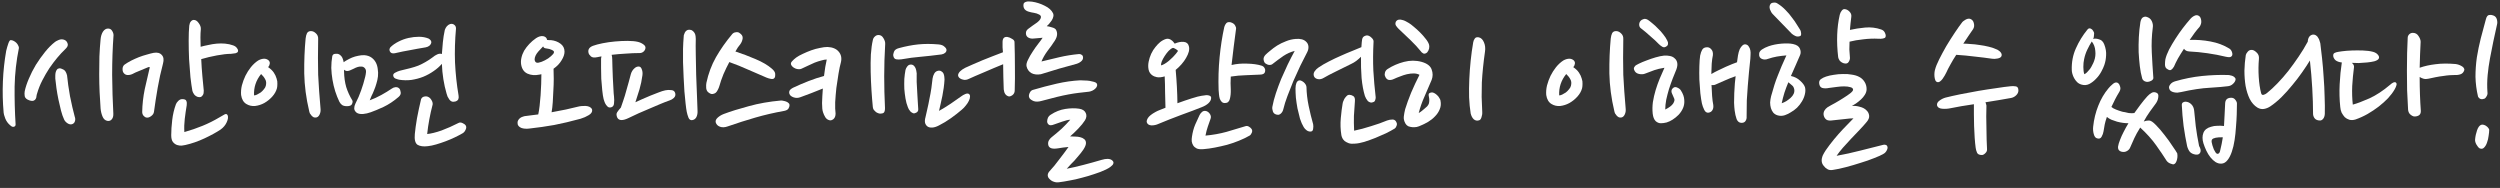 <svg width="306" height="23" viewBox="0 0 306 23" fill="none" xmlns="http://www.w3.org/2000/svg">
<rect x="0" y="0" width="306" height="23" fill="#333333" stroke="none"/>
<path d="M305.639 2.989C305.495 3.693 305.343 4.389 305.183 5.077C305.039 5.765 304.903 6.453 304.775 7.141C304.647 7.829 304.551 8.517 304.487 9.205C304.423 9.893 304.415 10.581 304.463 11.269C304.495 11.445 304.463 11.613 304.367 11.773C304.287 11.933 304.191 12.037 304.079 12.085C303.727 12.213 303.471 12.125 303.311 11.821C303.119 11.005 303.015 10.197 302.999 9.397C302.999 8.597 303.055 7.805 303.167 7.021C303.295 6.237 303.455 5.461 303.647 4.693C303.855 3.909 304.063 3.133 304.271 2.365C304.351 2.045 304.479 1.869 304.655 1.837C304.831 1.805 304.999 1.821 305.159 1.885C305.399 1.965 305.551 2.125 305.615 2.365C305.679 2.605 305.687 2.813 305.639 2.989ZM304.679 15.901C304.679 16.077 304.655 16.317 304.607 16.621C304.575 16.909 304.511 17.181 304.415 17.437C304.335 17.693 304.215 17.901 304.055 18.061C303.911 18.221 303.727 18.253 303.503 18.157C303.375 18.077 303.247 17.925 303.119 17.701C302.991 17.477 302.935 17.269 302.951 17.077C302.983 16.693 303.063 16.317 303.191 15.949C303.319 15.581 303.487 15.357 303.695 15.277C303.791 15.245 303.895 15.245 304.007 15.277C304.135 15.309 304.247 15.365 304.343 15.445C304.439 15.509 304.519 15.589 304.583 15.685C304.647 15.765 304.679 15.837 304.679 15.901Z" fill="white"/>
<path d="M291.151 7.189C291.071 7.317 290.895 7.421 290.623 7.501C290.367 7.565 290.071 7.613 289.735 7.645C289.399 7.677 289.055 7.701 288.703 7.717C288.367 7.717 288.087 7.709 287.863 7.693C288.071 7.853 288.159 8.037 288.127 8.245C288.031 8.965 287.959 9.725 287.911 10.525C287.879 11.325 287.903 12.085 287.983 12.805C288.511 12.661 289.191 12.405 290.023 12.037C290.855 11.653 291.695 11.101 292.543 10.381C292.863 10.093 293.095 9.997 293.239 10.093C293.351 10.173 293.375 10.301 293.311 10.477C293.263 10.637 293.191 10.797 293.095 10.957C292.903 11.293 292.639 11.645 292.303 12.013C291.967 12.365 291.583 12.709 291.151 13.045C290.735 13.365 290.279 13.669 289.783 13.957C289.303 14.229 288.807 14.453 288.295 14.629C288.023 14.709 287.775 14.717 287.551 14.653C287.343 14.589 287.159 14.485 286.999 14.341C286.855 14.181 286.727 13.997 286.615 13.789C286.519 13.565 286.463 13.333 286.447 13.093C286.351 12.181 286.327 11.253 286.375 10.309C286.423 9.349 286.511 8.461 286.639 7.645C286.303 7.613 286.039 7.517 285.847 7.357C285.671 7.181 285.583 6.989 285.583 6.781C285.583 6.717 285.599 6.653 285.631 6.589C285.679 6.509 285.791 6.445 285.967 6.397C286.079 6.365 286.311 6.325 286.663 6.277C287.015 6.229 287.415 6.197 287.863 6.181C288.311 6.165 288.767 6.165 289.231 6.181C289.711 6.197 290.127 6.253 290.479 6.349C290.751 6.429 290.951 6.557 291.079 6.733C291.207 6.893 291.231 7.045 291.151 7.189ZM296.311 13.597C296.311 13.869 296.215 14.053 296.023 14.149C295.831 14.245 295.631 14.277 295.423 14.245C295.295 14.213 295.159 14.133 295.015 14.005C294.871 13.877 294.783 13.693 294.751 13.453C294.703 12.669 294.663 11.869 294.631 11.053C294.615 10.237 294.607 9.445 294.607 8.677C294.607 7.909 294.615 7.181 294.631 6.493C294.647 5.789 294.671 5.165 294.703 4.621C294.703 4.477 294.759 4.341 294.871 4.213C294.999 4.085 295.151 4.021 295.327 4.021C295.631 4.021 295.863 4.149 296.023 4.405C296.199 4.661 296.287 4.901 296.287 5.125C296.255 5.637 296.231 6.157 296.215 6.685C296.199 7.213 296.183 7.749 296.167 8.293C296.759 8.085 297.407 7.941 298.111 7.861C298.815 7.765 299.631 7.757 300.559 7.837C300.815 7.869 301.055 7.949 301.279 8.077C301.519 8.205 301.639 8.365 301.639 8.557C301.559 8.829 301.407 9.005 301.183 9.085C300.959 9.165 300.719 9.197 300.463 9.181C300.303 9.181 300.095 9.189 299.839 9.205C299.599 9.221 299.335 9.253 299.047 9.301C298.759 9.333 298.455 9.381 298.135 9.445C297.815 9.509 297.511 9.573 297.223 9.637C297.015 9.685 296.823 9.685 296.647 9.637C296.471 9.589 296.311 9.517 296.167 9.421C296.167 10.893 296.215 12.285 296.311 13.597Z" fill="white"/>
<path d="M277.885 13.021C277.645 13.181 277.389 13.285 277.117 13.333C276.845 13.381 276.573 13.325 276.301 13.165C275.917 12.925 275.605 12.573 275.365 12.109C275.141 11.645 274.973 11.117 274.861 10.525C274.765 9.933 274.717 9.309 274.717 8.653C274.733 7.997 274.789 7.357 274.885 6.733C274.917 6.605 274.997 6.469 275.125 6.325C275.253 6.165 275.429 6.093 275.653 6.109C275.829 6.125 276.021 6.237 276.229 6.445C276.437 6.637 276.525 6.893 276.493 7.213C276.429 7.933 276.421 8.669 276.469 9.421C276.517 10.173 276.613 10.829 276.757 11.389C276.805 11.581 276.909 11.653 277.069 11.605C277.229 11.557 277.365 11.485 277.477 11.389C277.893 11.053 278.325 10.653 278.773 10.189C279.221 9.725 279.661 9.221 280.093 8.677C280.525 8.117 280.941 7.541 281.341 6.949C281.757 6.341 282.133 5.725 282.469 5.101C282.501 4.605 282.701 4.317 283.069 4.237C283.229 4.221 283.365 4.253 283.477 4.333C283.589 4.397 283.677 4.493 283.741 4.621C283.821 4.733 283.877 4.853 283.909 4.981C283.957 5.109 283.989 5.213 284.005 5.293C284.069 5.805 284.141 6.421 284.221 7.141C284.301 7.861 284.365 8.621 284.413 9.421C284.477 10.221 284.517 11.021 284.533 11.821C284.565 12.605 284.573 13.309 284.557 13.933C284.541 14.205 284.469 14.413 284.341 14.557C284.229 14.685 284.109 14.749 283.981 14.749C283.693 14.749 283.477 14.669 283.333 14.509C283.189 14.333 283.117 14.133 283.117 13.909C283.117 12.965 283.085 11.933 283.021 10.813C282.957 9.693 282.861 8.557 282.733 7.405C282.461 7.853 282.133 8.349 281.749 8.893C281.381 9.421 280.981 9.941 280.549 10.453C280.133 10.965 279.693 11.453 279.229 11.917C278.765 12.365 278.317 12.733 277.885 13.021Z" fill="white"/>
<path d="M272.361 12.613C272.393 12.181 272.641 11.965 273.105 11.965C273.329 11.965 273.505 12.061 273.633 12.253C273.761 12.429 273.817 12.581 273.801 12.709C273.801 13.077 273.793 13.509 273.777 14.005C273.761 14.501 273.729 15.021 273.681 15.565C273.649 16.093 273.593 16.621 273.513 17.149C273.433 17.677 273.321 18.149 273.177 18.565C273.033 18.997 272.857 19.341 272.649 19.597C272.441 19.869 272.193 20.013 271.905 20.029C271.665 20.045 271.425 19.981 271.185 19.837C270.961 19.693 270.753 19.501 270.561 19.261C270.369 19.021 270.201 18.749 270.057 18.445C269.913 18.141 269.793 17.837 269.697 17.533C269.553 17.053 269.553 16.629 269.697 16.261C269.841 15.893 270.153 15.645 270.633 15.517C270.873 15.437 271.129 15.397 271.401 15.397C271.673 15.381 271.945 15.389 272.217 15.421C272.249 14.989 272.273 14.541 272.289 14.077C272.305 13.597 272.329 13.109 272.361 12.613ZM266.097 8.149C265.985 8.341 265.865 8.477 265.737 8.557C265.609 8.621 265.449 8.581 265.257 8.437C265.097 8.357 265.009 8.189 264.993 7.933C264.993 7.677 265.009 7.453 265.041 7.261C265.121 6.909 265.273 6.509 265.497 6.061C265.737 5.613 266.001 5.165 266.289 4.717C266.577 4.269 266.873 3.845 267.177 3.445C267.497 3.029 267.777 2.685 268.017 2.413C268.193 2.189 268.385 2.029 268.593 1.933C268.817 1.821 269.017 1.837 269.193 1.981C269.321 2.077 269.401 2.261 269.433 2.533C269.465 2.789 269.393 3.045 269.217 3.301C269.041 3.493 268.849 3.725 268.641 3.997C268.449 4.269 268.241 4.565 268.017 4.885C268.865 4.853 269.713 4.917 270.561 5.077C271.425 5.237 272.193 5.525 272.865 5.941C273.025 6.037 273.137 6.189 273.201 6.397C273.265 6.589 273.257 6.741 273.177 6.853C273.113 6.933 273.033 6.981 272.937 6.997C272.841 7.013 272.681 6.997 272.457 6.949C271.737 6.773 270.985 6.629 270.201 6.517C269.433 6.405 268.697 6.333 267.993 6.301C267.673 6.285 267.449 6.173 267.321 5.965C267.049 6.381 266.801 6.781 266.577 7.165C266.369 7.549 266.209 7.877 266.097 8.149ZM273.633 9.757C273.601 9.933 273.497 10.101 273.321 10.261C273.161 10.421 272.961 10.517 272.721 10.549C272.241 10.613 271.497 10.677 270.489 10.741C269.497 10.789 268.321 10.965 266.961 11.269C266.817 11.301 266.665 11.325 266.505 11.341C266.361 11.341 266.217 11.325 266.073 11.293C265.929 11.261 265.801 11.205 265.689 11.125C265.593 11.045 265.529 10.933 265.497 10.789C265.465 10.645 265.513 10.493 265.641 10.333C265.769 10.157 265.969 10.029 266.241 9.949C267.345 9.629 268.441 9.413 269.529 9.301C270.633 9.189 271.697 9.149 272.721 9.181C272.817 9.181 272.913 9.197 273.009 9.229C273.121 9.245 273.225 9.277 273.321 9.325C273.417 9.373 273.497 9.437 273.561 9.517C273.625 9.581 273.649 9.661 273.633 9.757ZM268.569 13.573C268.617 14.069 268.681 14.693 268.761 15.445C268.857 16.197 268.993 17.005 269.169 17.869C269.361 18.189 269.409 18.453 269.313 18.661C269.217 18.869 269.033 18.957 268.761 18.925C268.441 18.877 268.201 18.765 268.041 18.589C267.897 18.413 267.785 18.181 267.705 17.893C267.545 17.141 267.401 16.317 267.273 15.421C267.161 14.509 267.089 13.677 267.057 12.925C267.041 12.765 267.073 12.645 267.153 12.565C267.249 12.485 267.369 12.445 267.513 12.445C267.785 12.461 268.017 12.565 268.209 12.757C268.417 12.949 268.537 13.221 268.569 13.573ZM271.569 16.813C271.297 16.829 271.073 16.877 270.897 16.957C270.737 17.037 270.673 17.181 270.705 17.389C270.721 17.485 270.753 17.621 270.801 17.797C270.849 17.957 270.905 18.117 270.969 18.277C271.049 18.437 271.121 18.565 271.185 18.661C271.265 18.773 271.345 18.829 271.425 18.829C271.601 18.829 271.713 18.677 271.761 18.373C271.825 18.133 271.881 17.885 271.929 17.629C271.977 17.357 272.025 17.085 272.073 16.813C271.993 16.797 271.905 16.797 271.809 16.813C271.729 16.813 271.649 16.813 271.569 16.813Z" fill="white"/>
<path d="M263.57 9.541C263.57 9.669 263.49 9.781 263.33 9.877C263.186 9.957 263.042 10.005 262.898 10.021C262.754 10.037 262.61 10.005 262.466 9.925C262.322 9.829 262.234 9.717 262.202 9.589C262.074 9.141 261.978 8.645 261.914 8.101C261.85 7.557 261.802 6.989 261.77 6.397C261.754 5.789 261.762 5.173 261.794 4.549C261.826 3.925 261.89 3.309 261.986 2.701C262.05 2.397 262.154 2.205 262.298 2.125C262.442 2.045 262.578 2.021 262.706 2.053C263.026 2.133 263.25 2.309 263.378 2.581C263.506 2.853 263.546 3.125 263.498 3.397C263.37 4.373 263.33 5.373 263.378 6.397C263.426 7.405 263.49 8.453 263.57 9.541ZM259.418 11.221C259.194 11.589 259.018 11.901 258.89 12.157C258.762 12.397 258.61 12.709 258.434 13.093C258.562 13.205 258.746 13.309 258.986 13.405C259.226 13.501 259.482 13.589 259.754 13.669C260.042 13.733 260.314 13.789 260.57 13.837C260.842 13.869 261.066 13.869 261.242 13.837C261.466 13.549 261.706 13.221 261.962 12.853C262.234 12.485 262.522 12.133 262.826 11.797C262.986 11.621 263.162 11.477 263.354 11.365C263.546 11.253 263.754 11.253 263.978 11.365C264.154 11.445 264.218 11.629 264.17 11.917C264.138 12.189 264.034 12.445 263.858 12.685C263.65 12.957 263.41 13.285 263.138 13.669C262.866 14.053 262.618 14.453 262.394 14.869C262.442 14.853 262.498 14.837 262.562 14.821C262.626 14.805 262.69 14.789 262.754 14.773C262.834 14.757 262.93 14.749 263.042 14.749C263.25 14.749 263.53 14.933 263.882 15.301C264.234 15.653 264.586 16.061 264.938 16.525C265.306 16.989 265.634 17.445 265.922 17.893C266.226 18.325 266.418 18.621 266.498 18.781C266.514 18.845 266.522 18.941 266.522 19.069C266.522 19.213 266.506 19.357 266.474 19.501C266.442 19.645 266.394 19.773 266.33 19.885C266.266 19.997 266.186 20.069 266.09 20.101C266.01 20.133 265.874 20.109 265.682 20.029C265.49 19.965 265.33 19.853 265.202 19.693C264.85 19.133 264.418 18.493 263.906 17.773C263.394 17.053 262.746 16.333 261.962 15.613C261.642 16.125 261.402 16.557 261.242 16.909C261.098 17.245 260.938 17.605 260.762 17.989C260.682 18.213 260.538 18.381 260.33 18.493C260.138 18.605 259.914 18.629 259.658 18.565C259.53 18.533 259.426 18.469 259.346 18.373C259.266 18.261 259.234 18.117 259.25 17.941C259.282 17.717 259.362 17.445 259.49 17.125C259.618 16.789 259.762 16.469 259.922 16.165C260.098 15.813 260.298 15.453 260.522 15.085C260.314 15.085 260.09 15.069 259.85 15.037C259.61 15.005 259.37 14.957 259.13 14.893C258.89 14.813 258.658 14.733 258.434 14.653C258.226 14.557 258.042 14.445 257.882 14.317C257.754 14.685 257.666 14.989 257.618 15.229C257.57 15.469 257.522 15.749 257.474 16.069C257.442 16.293 257.362 16.517 257.234 16.741C257.122 16.949 256.938 17.013 256.682 16.933C256.49 16.885 256.354 16.709 256.274 16.405C256.194 16.101 256.17 15.805 256.202 15.517C256.298 14.605 256.506 13.749 256.826 12.949C257.146 12.133 257.562 11.421 258.074 10.813C258.202 10.653 258.37 10.485 258.578 10.309C258.786 10.117 258.978 10.053 259.154 10.117C259.202 10.133 259.258 10.173 259.322 10.237C259.386 10.301 259.434 10.389 259.466 10.501C259.514 10.597 259.538 10.709 259.538 10.837C259.538 10.949 259.498 11.077 259.418 11.221ZM256.322 4.045C256.322 4.125 256.314 4.237 256.298 4.381C256.298 4.509 256.266 4.637 256.202 4.765C256.394 4.701 256.634 4.717 256.922 4.813C257.226 4.893 257.442 5.109 257.57 5.461C257.746 5.925 257.818 6.365 257.786 6.781C257.77 7.197 257.698 7.589 257.57 7.957C257.49 8.197 257.362 8.477 257.186 8.797C257.01 9.117 256.794 9.405 256.538 9.661C256.298 9.917 256.026 10.125 255.722 10.285C255.418 10.429 255.106 10.453 254.786 10.357C254.562 10.293 254.378 10.189 254.234 10.045C254.09 9.901 253.97 9.741 253.874 9.565C253.778 9.389 253.706 9.213 253.658 9.037C253.61 8.861 253.586 8.709 253.586 8.581C253.554 7.621 253.722 6.733 254.09 5.917C254.458 5.085 254.93 4.317 255.506 3.613C255.586 3.517 255.666 3.469 255.746 3.469C255.842 3.469 255.93 3.501 256.01 3.565C256.09 3.613 256.154 3.685 256.202 3.781C256.266 3.877 256.306 3.965 256.322 4.045ZM255.122 9.085C255.234 9.037 255.346 8.957 255.458 8.845C255.586 8.717 255.706 8.581 255.818 8.437C255.93 8.277 256.026 8.109 256.106 7.933C256.202 7.757 256.274 7.597 256.322 7.453C256.466 7.069 256.514 6.661 256.466 6.229C256.434 5.781 256.29 5.397 256.034 5.077C255.842 5.381 255.658 5.717 255.482 6.085C255.306 6.453 255.178 6.837 255.098 7.237C255.034 7.509 255.002 7.829 255.002 8.197C255.002 8.565 255.042 8.861 255.122 9.085Z" fill="white"/>
<path d="M242.589 18.973C242.269 18.973 242.069 18.877 241.989 18.685C241.909 18.509 241.853 18.309 241.821 18.085C241.773 17.733 241.733 17.325 241.701 16.861C241.669 16.381 241.645 15.901 241.629 15.421C241.613 14.925 241.605 14.445 241.605 13.981C241.605 13.501 241.605 13.093 241.605 12.757C241.077 12.837 240.565 12.917 240.069 12.997C239.589 13.077 239.165 13.157 238.797 13.237C238.429 13.317 238.069 13.341 237.717 13.309C237.365 13.277 237.157 13.141 237.093 12.901C237.061 12.677 237.157 12.485 237.381 12.325C237.605 12.149 237.861 12.021 238.149 11.941C238.661 11.813 239.269 11.677 239.973 11.533C240.693 11.389 241.421 11.253 242.157 11.125C242.909 10.997 243.637 10.885 244.341 10.789C245.045 10.677 245.653 10.597 246.165 10.549C246.341 10.533 246.533 10.541 246.741 10.573C246.949 10.605 247.053 10.773 247.053 11.077C247.053 11.285 246.965 11.477 246.789 11.653C246.613 11.829 246.405 11.941 246.165 11.989C245.701 12.069 245.197 12.157 244.653 12.253C244.125 12.349 243.581 12.437 243.021 12.517C243.053 12.597 243.077 12.669 243.093 12.733C243.109 12.797 243.125 12.861 243.141 12.925C243.125 13.325 243.117 13.765 243.117 14.245C243.117 14.725 243.125 15.213 243.141 15.709C243.157 16.189 243.165 16.653 243.165 17.101C243.181 17.533 243.197 17.917 243.213 18.253C243.229 18.445 243.157 18.613 242.997 18.757C242.853 18.901 242.717 18.973 242.589 18.973ZM238.221 8.893C238.173 8.989 238.109 9.109 238.029 9.253C237.949 9.397 237.861 9.533 237.765 9.661C237.669 9.789 237.565 9.893 237.453 9.973C237.341 10.053 237.229 10.077 237.117 10.045C237.005 10.013 236.925 9.933 236.877 9.805C236.829 9.677 236.797 9.533 236.781 9.373C236.765 9.213 236.765 9.053 236.781 8.893C236.797 8.733 236.821 8.605 236.853 8.509C236.933 8.189 237.101 7.773 237.357 7.261C237.613 6.749 237.901 6.213 238.221 5.653C238.557 5.093 238.901 4.549 239.253 4.021C239.605 3.493 239.917 3.053 240.189 2.701C240.237 2.637 240.365 2.541 240.573 2.413C240.797 2.285 240.997 2.253 241.173 2.317C241.413 2.413 241.557 2.597 241.605 2.869C241.669 3.125 241.637 3.357 241.509 3.565C241.333 3.821 241.141 4.101 240.933 4.405C240.741 4.709 240.533 5.021 240.309 5.341C240.549 5.341 240.845 5.357 241.197 5.389C241.549 5.405 241.917 5.445 242.301 5.509C242.685 5.557 243.069 5.629 243.453 5.725C243.837 5.821 244.181 5.941 244.485 6.085C244.709 6.213 244.861 6.349 244.941 6.493C245.021 6.637 245.029 6.773 244.965 6.901C244.901 7.029 244.741 7.117 244.485 7.165C244.229 7.213 244.013 7.221 243.837 7.189C243.181 7.093 242.477 7.005 241.725 6.925C240.973 6.829 240.213 6.757 239.445 6.709C239.173 7.125 238.933 7.525 238.725 7.909C238.517 8.277 238.349 8.605 238.221 8.893Z" fill="white"/>
<path d="M228.472 10.909C228.472 11.149 228.4 11.381 228.256 11.605C228.128 11.813 227.968 12.005 227.776 12.181C227.584 12.357 227.384 12.517 227.176 12.661C226.984 12.789 226.816 12.893 226.672 12.973C226.992 12.941 227.312 12.973 227.632 13.069C227.968 13.149 228.232 13.285 228.424 13.477C228.632 13.653 228.752 13.877 228.784 14.149C228.816 14.405 228.704 14.677 228.448 14.965C228.224 15.237 227.944 15.549 227.608 15.901C227.272 16.253 226.928 16.613 226.576 16.981C226.224 17.349 225.888 17.717 225.568 18.085C225.248 18.453 224.992 18.781 224.8 19.069C225.776 18.893 226.728 18.685 227.656 18.445C228.6 18.205 229.52 17.973 230.416 17.749C230.56 17.701 230.68 17.693 230.776 17.725C230.872 17.741 230.936 17.781 230.968 17.845C231.064 17.973 231.064 18.141 230.968 18.349C230.872 18.557 230.744 18.709 230.584 18.805C230.296 18.981 229.896 19.165 229.384 19.357C228.872 19.565 228.32 19.757 227.728 19.933C227.136 20.125 226.536 20.301 225.928 20.461C225.32 20.621 224.792 20.733 224.344 20.797C224.072 20.845 223.848 20.813 223.672 20.701C223.496 20.605 223.344 20.469 223.216 20.293C222.928 19.957 222.896 19.525 223.12 18.997C223.312 18.613 223.584 18.197 223.936 17.749C224.288 17.285 224.648 16.845 225.016 16.429C225.4 15.997 225.76 15.613 226.096 15.277C226.448 14.925 226.704 14.661 226.864 14.485C226.592 14.485 226.208 14.517 225.712 14.581C225.232 14.629 224.784 14.677 224.368 14.725C223.968 14.789 223.688 14.757 223.528 14.629C223.368 14.501 223.264 14.325 223.216 14.101C223.184 13.925 223.208 13.749 223.288 13.573C223.384 13.397 223.512 13.253 223.672 13.141C223.928 12.981 224.24 12.805 224.608 12.613C224.976 12.405 225.32 12.197 225.64 11.989C225.976 11.781 226.256 11.589 226.48 11.413C226.72 11.221 226.832 11.069 226.816 10.957C226.8 10.813 226.688 10.717 226.48 10.669C226.272 10.605 226.016 10.573 225.712 10.573C225.424 10.573 225.112 10.597 224.776 10.645C224.44 10.677 224.136 10.717 223.864 10.765C223.56 10.829 223.288 10.829 223.048 10.765C222.824 10.701 222.696 10.509 222.664 10.189C222.648 9.965 222.72 9.797 222.88 9.685C223.056 9.557 223.264 9.453 223.504 9.373C223.792 9.277 224.112 9.205 224.464 9.157C224.832 9.093 225.2 9.061 225.568 9.061C225.952 9.045 226.312 9.069 226.648 9.133C227 9.181 227.296 9.269 227.536 9.397C227.808 9.525 228.032 9.725 228.208 9.997C228.384 10.269 228.472 10.573 228.472 10.909ZM220.336 6.733C220.144 7.181 219.952 7.621 219.76 8.053C219.568 8.469 219.384 8.885 219.208 9.301C219.656 9.397 220.032 9.589 220.336 9.877C220.656 10.165 220.856 10.437 220.936 10.693C221 10.965 220.992 11.253 220.912 11.557C220.848 11.845 220.728 12.133 220.552 12.421C220.392 12.693 220.192 12.949 219.952 13.189C219.712 13.413 219.448 13.605 219.16 13.765C219 13.877 218.768 13.989 218.464 14.101C218.176 14.197 217.888 14.205 217.6 14.125C217.376 14.061 217.192 13.949 217.048 13.789C216.92 13.629 216.824 13.445 216.76 13.237C216.696 13.013 216.664 12.781 216.664 12.541C216.68 12.285 216.72 12.029 216.784 11.773C216.928 11.245 217.064 10.781 217.192 10.381C217.32 9.981 217.456 9.605 217.6 9.253C217.744 8.885 217.896 8.509 218.056 8.125C218.232 7.741 218.432 7.293 218.656 6.781C218.24 6.813 217.848 6.861 217.48 6.925C217.128 6.989 216.76 7.085 216.376 7.213C216.264 7.261 216.144 7.285 216.016 7.285C215.888 7.285 215.768 7.261 215.656 7.213C215.544 7.165 215.456 7.093 215.392 6.997C215.328 6.885 215.304 6.749 215.32 6.589C215.32 6.397 215.432 6.221 215.656 6.061C215.896 5.901 216.176 5.765 216.496 5.653C216.96 5.493 217.48 5.389 218.056 5.341C218.632 5.293 219.104 5.309 219.472 5.389C219.92 5.485 220.2 5.677 220.312 5.965C220.424 6.237 220.432 6.493 220.336 6.733ZM225.664 7.741C225.472 7.677 225.312 7.573 225.184 7.429C225.072 7.269 225.008 7.125 224.992 6.997C224.88 6.037 224.84 5.125 224.872 4.261C224.904 3.397 225.008 2.581 225.184 1.813C225.232 1.621 225.312 1.453 225.424 1.309C225.536 1.165 225.656 1.101 225.784 1.117C226.008 1.133 226.208 1.237 226.384 1.429C226.56 1.605 226.632 1.813 226.6 2.053C226.568 2.325 226.536 2.597 226.504 2.869C226.488 3.125 226.464 3.389 226.432 3.661C226.992 3.533 227.608 3.437 228.28 3.373C228.968 3.309 229.632 3.389 230.272 3.613C230.496 3.693 230.648 3.837 230.728 4.045C230.824 4.253 230.84 4.421 230.776 4.549C230.744 4.629 230.64 4.685 230.464 4.717C230.304 4.749 230.12 4.757 229.912 4.741C229.32 4.709 228.704 4.733 228.064 4.813C227.44 4.877 226.88 4.973 226.384 5.101C226.368 5.421 226.36 5.741 226.36 6.061C226.376 6.365 226.4 6.693 226.432 7.045C226.448 7.221 226.392 7.405 226.264 7.597C226.152 7.773 225.952 7.821 225.664 7.741ZM220.36 4.405C220.168 4.485 219.984 4.493 219.808 4.429C219.648 4.365 219.488 4.269 219.328 4.141L216.976 1.717C216.848 1.589 216.736 1.397 216.64 1.141C216.56 0.885 216.584 0.669 216.712 0.493C216.776 0.397 216.896 0.341 217.072 0.325C217.248 0.293 217.408 0.325 217.552 0.421C217.92 0.645 218.256 0.917 218.56 1.237C218.864 1.541 219.128 1.853 219.352 2.173C219.592 2.477 219.792 2.765 219.952 3.037C220.128 3.309 220.264 3.525 220.36 3.685C220.408 3.765 220.44 3.893 220.456 4.069C220.472 4.245 220.44 4.357 220.36 4.405ZM218.08 12.637C218.272 12.573 218.464 12.485 218.656 12.373C218.848 12.245 219.024 12.109 219.184 11.965C219.344 11.821 219.464 11.661 219.544 11.485C219.624 11.309 219.648 11.125 219.616 10.933C219.568 10.709 219.48 10.549 219.352 10.453C219.224 10.341 219.072 10.213 218.896 10.069C218.72 10.485 218.56 10.909 218.416 11.341C218.288 11.757 218.176 12.189 218.08 12.637Z" fill="white"/>
<path d="M213.786 14.293C213.802 14.485 213.754 14.661 213.642 14.821C213.546 14.965 213.386 15.037 213.162 15.037C212.89 15.037 212.69 14.885 212.562 14.581C212.45 14.261 212.37 13.909 212.322 13.525C212.29 13.285 212.266 12.973 212.25 12.589C212.25 12.205 212.258 11.805 212.274 11.389C212.29 10.973 212.314 10.581 212.346 10.213C212.378 9.845 212.41 9.549 212.442 9.325C211.978 9.485 211.554 9.653 211.17 9.829C210.786 9.989 210.402 10.157 210.018 10.333C209.874 10.413 209.698 10.437 209.49 10.405C209.506 10.869 209.53 11.317 209.562 11.749C209.594 12.165 209.642 12.533 209.706 12.853C209.738 13.125 209.698 13.341 209.586 13.501C209.49 13.661 209.338 13.757 209.13 13.789C208.906 13.821 208.73 13.709 208.602 13.453C208.474 13.197 208.378 12.933 208.314 12.661C208.25 12.357 208.186 11.941 208.122 11.413C208.074 10.885 208.034 10.333 208.002 9.757C207.986 9.181 207.986 8.629 208.002 8.101C208.018 7.557 208.05 7.125 208.098 6.805C208.162 6.501 208.242 6.269 208.338 6.109C208.434 5.933 208.586 5.829 208.794 5.797C209.066 5.749 209.282 5.821 209.442 6.013C209.618 6.189 209.69 6.437 209.658 6.757C209.594 7.045 209.546 7.389 209.514 7.789C209.498 8.189 209.482 8.613 209.466 9.061C209.738 8.901 210.026 8.749 210.33 8.605C210.65 8.445 210.954 8.301 211.242 8.173C211.53 8.045 211.794 7.933 212.034 7.837C212.274 7.741 212.466 7.669 212.61 7.621C212.642 7.333 212.682 7.053 212.73 6.781C212.778 6.493 212.85 6.237 212.946 6.013C213.042 5.821 213.154 5.669 213.282 5.557C213.41 5.445 213.546 5.405 213.69 5.437C213.85 5.469 213.97 5.557 214.05 5.701C214.146 5.829 214.21 5.981 214.242 6.157C214.274 6.333 214.282 6.517 214.266 6.709C214.266 6.885 214.258 7.045 214.242 7.189C214.194 7.749 214.138 8.301 214.074 8.845C214.026 9.373 213.978 9.925 213.93 10.501C213.882 11.061 213.842 11.653 213.81 12.277C213.794 12.901 213.786 13.573 213.786 14.293ZM203.682 6.805C203.938 6.789 204.178 6.805 204.402 6.853C204.642 6.901 204.834 6.997 204.978 7.141C205.138 7.269 205.242 7.445 205.29 7.669C205.338 7.893 205.306 8.165 205.194 8.485C205.05 8.821 204.898 9.197 204.738 9.613C204.578 10.029 204.426 10.461 204.282 10.909C204.154 11.341 204.042 11.773 203.946 12.205C203.866 12.637 203.826 13.037 203.826 13.405C204.306 13.165 204.626 12.925 204.786 12.685C204.946 12.429 204.994 12.229 204.93 12.085C204.802 11.813 204.698 11.573 204.618 11.365C204.554 11.157 204.586 10.981 204.714 10.837C204.89 10.645 205.082 10.605 205.29 10.717C205.514 10.813 205.666 10.933 205.746 11.077C206.002 11.477 206.138 11.861 206.154 12.229C206.186 12.581 206.138 12.909 206.01 13.213C205.882 13.517 205.698 13.797 205.458 14.053C205.218 14.293 204.97 14.493 204.714 14.653C204.49 14.797 204.25 14.909 203.994 14.989C203.738 15.053 203.506 15.085 203.298 15.085C203.058 15.085 202.842 14.997 202.65 14.821C202.458 14.629 202.338 14.325 202.29 13.909C202.242 13.445 202.25 12.973 202.314 12.493C202.394 11.997 202.506 11.509 202.65 11.029C202.794 10.549 202.962 10.077 203.154 9.613C203.346 9.149 203.538 8.709 203.73 8.293C203.234 8.373 202.826 8.469 202.506 8.581C202.186 8.693 201.802 8.837 201.354 9.013C201.162 9.093 200.93 9.109 200.658 9.061C200.402 9.013 200.218 8.901 200.106 8.725C200.026 8.597 199.986 8.485 199.986 8.389C199.986 8.293 200.042 8.181 200.154 8.053C200.202 8.005 200.354 7.917 200.61 7.789C200.866 7.661 201.17 7.533 201.522 7.405C201.89 7.261 202.266 7.133 202.65 7.021C203.034 6.909 203.378 6.837 203.682 6.805ZM203.97 5.677C203.794 5.805 203.626 5.821 203.466 5.725C203.306 5.629 203.162 5.517 203.034 5.389C202.778 5.117 202.442 4.805 202.026 4.453C201.626 4.085 201.226 3.749 200.826 3.445C200.714 3.365 200.65 3.229 200.634 3.037C200.634 2.829 200.698 2.661 200.826 2.533C200.89 2.453 201.002 2.389 201.162 2.341C201.322 2.277 201.506 2.309 201.714 2.437C201.858 2.533 202.042 2.677 202.266 2.869C202.49 3.045 202.714 3.253 202.938 3.493C203.178 3.717 203.394 3.957 203.586 4.213C203.794 4.469 203.954 4.717 204.066 4.957C204.146 5.085 204.178 5.221 204.162 5.365C204.162 5.493 204.098 5.597 203.97 5.677Z" fill="white"/>
<path d="M193.651 10.789C193.555 11.157 193.363 11.501 193.075 11.821C192.787 12.141 192.459 12.405 192.091 12.613C191.739 12.805 191.363 12.925 190.963 12.973C190.579 13.005 190.227 12.925 189.907 12.733C189.555 12.525 189.339 12.157 189.259 11.629C189.227 11.245 189.259 10.853 189.355 10.453C189.467 10.037 189.611 9.645 189.787 9.277C189.979 8.893 190.203 8.541 190.459 8.221C190.731 7.885 191.027 7.613 191.347 7.405C191.571 7.277 191.795 7.205 192.019 7.189C192.259 7.173 192.467 7.245 192.643 7.405C192.755 7.533 192.795 7.669 192.763 7.813C192.747 7.957 192.683 8.093 192.571 8.221C192.875 8.429 193.107 8.653 193.267 8.893C193.427 9.133 193.539 9.373 193.603 9.613C193.683 9.837 193.715 10.053 193.699 10.261C193.699 10.469 193.683 10.645 193.651 10.789ZM198.691 4.789C198.675 5.605 198.667 6.373 198.667 7.093C198.667 7.797 198.675 8.485 198.691 9.157C198.723 9.813 198.763 10.477 198.811 11.149C198.859 11.821 198.915 12.525 198.979 13.261C199.011 13.533 198.979 13.773 198.883 13.981C198.803 14.173 198.683 14.301 198.523 14.365C198.395 14.397 198.275 14.397 198.163 14.365C198.067 14.317 197.979 14.253 197.899 14.173C197.819 14.077 197.747 13.981 197.683 13.885C197.635 13.773 197.603 13.669 197.587 13.573C197.219 12.021 197.019 10.493 196.987 8.989C196.971 7.485 197.027 6.061 197.155 4.717C197.187 4.445 197.243 4.229 197.323 4.069C197.419 3.893 197.579 3.805 197.803 3.805C198.027 3.805 198.235 3.901 198.427 4.093C198.619 4.269 198.707 4.501 198.691 4.789ZM190.843 11.677C190.939 11.677 191.059 11.645 191.203 11.581C191.363 11.501 191.515 11.413 191.659 11.317C191.803 11.205 191.931 11.077 192.043 10.933C192.171 10.789 192.251 10.645 192.283 10.501C192.363 10.181 192.339 9.917 192.211 9.709C192.099 9.485 191.931 9.269 191.707 9.061C191.083 9.829 190.795 10.701 190.843 11.677Z" fill="white"/>
<path d="M173.65 13.837C173.698 13.805 173.786 13.749 173.914 13.669C174.042 13.573 174.17 13.469 174.298 13.357C174.442 13.245 174.57 13.133 174.682 13.021C174.794 12.893 174.866 12.773 174.898 12.661C174.962 12.405 174.962 12.133 174.898 11.845C174.866 11.717 174.858 11.605 174.874 11.509C174.906 11.413 175.018 11.349 175.21 11.317C175.322 11.301 175.434 11.325 175.546 11.389C175.674 11.453 175.794 11.541 175.906 11.653C176.018 11.749 176.106 11.861 176.17 11.989C176.25 12.101 176.298 12.205 176.314 12.301C176.394 12.701 176.362 13.061 176.218 13.381C176.09 13.701 175.898 13.989 175.642 14.245C175.402 14.501 175.122 14.725 174.802 14.917C174.498 15.093 174.21 15.237 173.938 15.349C173.778 15.429 173.602 15.493 173.41 15.541C173.218 15.573 173.034 15.581 172.858 15.565C172.682 15.549 172.514 15.509 172.354 15.445C172.21 15.365 172.098 15.253 172.018 15.109C171.858 14.821 171.794 14.541 171.826 14.269C171.858 13.981 171.914 13.677 171.994 13.357C172.17 12.781 172.41 12.117 172.714 11.365C173.034 10.613 173.378 9.877 173.746 9.157C173.538 9.045 173.298 8.989 173.026 8.989C172.77 8.989 172.498 9.021 172.21 9.085C171.938 9.149 171.666 9.237 171.394 9.349C171.122 9.445 170.866 9.549 170.626 9.661C170.402 9.773 170.186 9.813 169.978 9.781C169.77 9.733 169.618 9.573 169.522 9.301C169.474 9.173 169.474 9.029 169.522 8.869C169.57 8.693 169.682 8.549 169.858 8.437C170.45 8.053 171.114 7.765 171.85 7.573C172.586 7.381 173.306 7.381 174.01 7.573C174.682 7.765 175.09 8.077 175.234 8.509C175.394 8.941 175.394 9.365 175.234 9.781C174.93 10.517 174.634 11.205 174.346 11.845C174.058 12.485 173.826 13.149 173.65 13.837ZM174.682 6.421C174.506 6.565 174.346 6.605 174.202 6.541C174.058 6.461 173.946 6.357 173.866 6.229C173.562 5.845 173.162 5.413 172.666 4.933C172.17 4.453 171.674 3.981 171.178 3.517C171.05 3.389 170.946 3.261 170.866 3.133C170.786 3.005 170.778 2.853 170.842 2.677C170.922 2.533 171.034 2.445 171.178 2.413C171.322 2.381 171.466 2.389 171.61 2.437C171.77 2.469 171.922 2.525 172.066 2.605C172.226 2.685 172.354 2.757 172.45 2.821C172.61 2.917 172.81 3.069 173.05 3.277C173.306 3.485 173.562 3.717 173.818 3.973C174.074 4.229 174.306 4.493 174.514 4.765C174.722 5.021 174.858 5.261 174.922 5.485C174.954 5.613 174.954 5.765 174.922 5.941C174.89 6.101 174.81 6.261 174.682 6.421ZM181.762 6.325C181.666 6.997 181.586 7.645 181.522 8.269C181.458 8.893 181.41 9.501 181.378 10.093C181.362 10.685 181.354 11.277 181.354 11.869C181.37 12.461 181.394 13.069 181.426 13.693C181.442 13.917 181.41 14.141 181.33 14.365C181.266 14.573 181.17 14.693 181.042 14.725C180.802 14.805 180.586 14.765 180.394 14.605C180.218 14.445 180.09 14.205 180.01 13.885C179.914 13.277 179.85 12.621 179.818 11.917C179.802 11.197 179.81 10.461 179.842 9.709C179.874 8.957 179.93 8.197 180.01 7.429C180.09 6.661 180.194 5.909 180.322 5.173C180.354 4.997 180.418 4.845 180.514 4.717C180.61 4.573 180.778 4.525 181.018 4.573C181.29 4.637 181.498 4.845 181.642 5.197C181.786 5.533 181.826 5.909 181.762 6.325Z" fill="white"/>
<path d="M160.009 6.373C159.737 6.885 159.449 7.453 159.145 8.077C158.857 8.685 158.577 9.301 158.305 9.925C158.049 10.549 157.809 11.157 157.585 11.749C157.361 12.341 157.193 12.877 157.081 13.357C157.033 13.565 156.945 13.733 156.817 13.861C156.689 13.989 156.561 14.053 156.433 14.053C156.113 14.037 155.905 13.909 155.809 13.669C155.729 13.429 155.705 13.229 155.737 13.069C155.833 12.541 155.977 11.989 156.169 11.413C156.361 10.837 156.577 10.253 156.817 9.661C157.073 9.069 157.337 8.485 157.609 7.909C157.897 7.317 158.185 6.757 158.473 6.229C157.977 6.357 157.513 6.565 157.081 6.853C156.665 7.141 156.201 7.485 155.689 7.885C155.513 7.965 155.337 7.973 155.161 7.909C154.985 7.845 154.857 7.757 154.777 7.645C154.713 7.549 154.673 7.413 154.657 7.237C154.657 7.045 154.745 6.861 154.921 6.685C155.049 6.557 155.233 6.397 155.473 6.205C155.713 5.997 155.993 5.789 156.313 5.581C156.649 5.373 157.009 5.197 157.393 5.053C157.777 4.893 158.177 4.797 158.593 4.765C159.169 4.717 159.593 4.829 159.865 5.101C160.041 5.261 160.137 5.461 160.153 5.701C160.169 5.925 160.121 6.149 160.009 6.373ZM167.305 4.333C167.401 4.333 167.497 4.357 167.593 4.405C167.689 4.453 167.777 4.517 167.857 4.597C167.953 4.677 168.025 4.765 168.073 4.861C168.121 4.957 168.137 5.045 168.121 5.125C168.057 6.373 168.049 7.541 168.097 8.629C168.161 9.717 168.257 10.813 168.385 11.917C168.385 12.045 168.361 12.165 168.313 12.277C168.281 12.389 168.209 12.461 168.097 12.493C167.969 12.557 167.849 12.573 167.737 12.541C167.625 12.509 167.521 12.453 167.425 12.373C167.345 12.277 167.273 12.173 167.209 12.061C167.145 11.949 167.097 11.845 167.065 11.749C166.873 11.125 166.737 10.389 166.657 9.541C166.593 8.677 166.569 7.813 166.585 6.949C166.409 7.125 166.217 7.293 166.009 7.453C165.817 7.597 165.617 7.717 165.409 7.813C164.769 8.133 164.137 8.445 163.513 8.749C162.889 9.053 162.401 9.309 162.049 9.517C161.793 9.677 161.545 9.733 161.305 9.685C161.081 9.637 160.929 9.533 160.849 9.373C160.753 9.165 160.769 8.957 160.897 8.749C161.041 8.541 161.201 8.381 161.377 8.269C161.745 8.013 162.169 7.765 162.649 7.525C163.145 7.269 163.633 7.037 164.113 6.829C164.609 6.605 165.081 6.405 165.529 6.229C165.977 6.053 166.345 5.901 166.633 5.773C166.649 5.661 166.657 5.557 166.657 5.461C166.657 5.365 166.665 5.261 166.681 5.149C166.697 4.877 166.745 4.685 166.825 4.573C166.921 4.445 167.081 4.365 167.305 4.333ZM165.841 12.397C165.793 13.021 165.753 13.613 165.721 14.173C165.705 14.717 165.713 15.325 165.745 15.997C166.065 15.933 166.401 15.853 166.753 15.757C167.105 15.645 167.457 15.541 167.809 15.445C168.161 15.333 168.505 15.221 168.841 15.109C169.177 14.981 169.489 14.861 169.777 14.749C170.001 14.669 170.225 14.629 170.449 14.629C170.689 14.629 170.857 14.765 170.953 15.037C171.001 15.149 170.993 15.277 170.929 15.421C170.881 15.565 170.809 15.669 170.713 15.733C170.425 15.909 170.073 16.101 169.657 16.309C169.241 16.501 168.801 16.693 168.337 16.885C167.889 17.061 167.441 17.221 166.993 17.365C166.561 17.493 166.177 17.565 165.841 17.581C165.553 17.613 165.305 17.597 165.097 17.533C164.889 17.453 164.721 17.365 164.593 17.269C164.465 17.157 164.369 17.037 164.305 16.909C164.241 16.765 164.201 16.645 164.185 16.549C164.073 15.861 164.049 15.165 164.113 14.461C164.177 13.757 164.249 13.181 164.329 12.733C164.329 12.685 164.345 12.605 164.377 12.493C164.425 12.365 164.481 12.237 164.545 12.109C164.625 11.981 164.713 11.869 164.809 11.773C164.905 11.661 165.025 11.605 165.169 11.605C165.313 11.605 165.465 11.653 165.625 11.749C165.801 11.845 165.873 12.061 165.841 12.397ZM160.729 15.205C160.761 15.381 160.761 15.565 160.729 15.757C160.713 15.949 160.633 16.061 160.489 16.093C160.313 16.125 160.137 16.085 159.961 15.973C159.785 15.845 159.657 15.709 159.577 15.565C159.401 15.277 159.249 14.933 159.121 14.533C159.009 14.117 158.905 13.693 158.809 13.261C158.729 12.813 158.665 12.381 158.617 11.965C158.585 11.533 158.569 11.149 158.569 10.813C158.585 10.253 158.721 9.933 158.977 9.853C159.073 9.821 159.169 9.829 159.265 9.877C159.377 9.925 159.481 9.989 159.577 10.069C159.673 10.149 159.753 10.245 159.817 10.357C159.881 10.469 159.913 10.573 159.913 10.669C159.929 11.421 160.017 12.181 160.177 12.949C160.337 13.717 160.521 14.469 160.729 15.205Z" fill="white"/>
<path d="M147.07 11.725C147.182 11.709 147.302 11.693 147.43 11.677C147.574 11.645 147.702 11.637 147.814 11.653C147.942 11.669 148.046 11.701 148.126 11.749C148.206 11.797 148.246 11.869 148.246 11.965C148.246 12.205 148.134 12.429 147.91 12.637C147.702 12.829 147.43 12.989 147.094 13.117C146.758 13.245 146.366 13.397 145.918 13.573C145.486 13.733 145.03 13.901 144.55 14.077C144.07 14.253 143.59 14.437 143.11 14.629C142.646 14.821 142.214 14.997 141.814 15.157C141.542 15.285 141.254 15.349 140.95 15.349C140.646 15.333 140.454 15.213 140.374 14.989C140.326 14.861 140.366 14.685 140.494 14.461C140.638 14.221 140.958 13.965 141.454 13.693C141.598 13.613 141.774 13.533 141.982 13.453C142.19 13.373 142.414 13.285 142.654 13.189C142.638 12.549 142.622 11.917 142.606 11.293C142.606 10.653 142.59 10.005 142.558 9.349C142.19 9.461 141.87 9.493 141.598 9.445C141.342 9.381 141.174 9.317 141.094 9.253C140.822 9.077 140.654 8.837 140.59 8.533C140.526 8.229 140.526 7.909 140.59 7.573C140.654 7.237 140.758 6.909 140.902 6.589C141.062 6.253 141.238 5.973 141.43 5.749C141.606 5.525 141.798 5.325 142.006 5.149C142.23 4.973 142.47 4.845 142.726 4.765C142.854 4.733 142.974 4.733 143.086 4.765C143.198 4.797 143.294 4.845 143.374 4.909C143.47 4.973 143.55 5.045 143.614 5.125C143.678 5.205 143.734 5.277 143.782 5.341C144.182 5.165 144.55 5.093 144.886 5.125C145.222 5.157 145.43 5.325 145.51 5.629C145.574 5.837 145.574 6.069 145.51 6.325C145.446 6.565 145.334 6.821 145.174 7.093C145.03 7.349 144.846 7.605 144.622 7.861C144.398 8.117 144.158 8.349 143.902 8.557C144.03 9.949 144.102 11.309 144.118 12.637C144.726 12.413 145.31 12.213 145.87 12.037C146.43 11.861 146.83 11.757 147.07 11.725ZM154.222 9.133C153.742 9.149 153.174 9.173 152.518 9.205C151.878 9.221 151.254 9.277 150.646 9.373C150.614 9.933 150.614 10.453 150.646 10.933C150.662 11.397 150.622 11.797 150.526 12.133C150.446 12.453 150.246 12.613 149.926 12.613C149.766 12.613 149.638 12.565 149.542 12.469C149.446 12.373 149.366 12.245 149.302 12.085C149.254 11.925 149.222 11.757 149.206 11.581C149.19 11.389 149.174 11.197 149.158 11.005C149.11 9.677 149.15 8.349 149.278 7.021C149.406 5.693 149.598 4.453 149.854 3.301C149.902 3.125 149.982 2.973 150.094 2.845C150.206 2.717 150.382 2.677 150.622 2.725C150.894 2.805 151.078 2.933 151.174 3.109C151.27 3.269 151.31 3.405 151.294 3.517C151.198 4.237 151.102 4.973 151.006 5.725C150.91 6.477 150.822 7.221 150.742 7.957C151.35 7.813 151.99 7.757 152.662 7.789C153.35 7.805 153.926 7.885 154.39 8.029C154.566 8.077 154.694 8.173 154.774 8.317C154.854 8.445 154.878 8.589 154.846 8.749C154.798 9.005 154.59 9.133 154.222 9.133ZM147.718 13.621C147.894 13.701 148.03 13.829 148.126 14.005C148.222 14.181 148.238 14.357 148.174 14.533C148.062 14.853 147.95 15.173 147.838 15.493C147.726 15.813 147.63 16.181 147.55 16.597C148.446 16.517 149.302 16.365 150.118 16.141C150.95 15.901 151.726 15.669 152.446 15.445C152.574 15.397 152.71 15.413 152.854 15.493C152.998 15.573 153.11 15.669 153.19 15.781C153.286 15.925 153.294 16.085 153.214 16.261C153.134 16.437 153.046 16.549 152.95 16.597C152.566 16.821 152.134 17.029 151.654 17.221C151.19 17.413 150.702 17.581 150.19 17.725C149.694 17.853 149.198 17.965 148.702 18.061C148.206 18.157 147.75 18.221 147.334 18.253C146.982 18.285 146.702 18.261 146.494 18.181C146.302 18.085 146.158 17.965 146.062 17.821C145.966 17.677 145.902 17.509 145.87 17.317C145.854 17.125 145.862 16.933 145.894 16.741C145.974 16.181 146.11 15.677 146.302 15.229C146.494 14.781 146.67 14.397 146.83 14.077C146.91 13.917 147.022 13.781 147.166 13.669C147.326 13.557 147.51 13.541 147.718 13.621ZM144.166 6.253C144.182 6.189 144.102 6.109 143.926 6.013C143.75 5.901 143.622 5.853 143.542 5.869C143.398 5.917 143.23 6.037 143.038 6.229C142.862 6.421 142.702 6.629 142.558 6.853C142.414 7.077 142.294 7.301 142.198 7.525C142.118 7.733 142.094 7.893 142.126 8.005C142.398 7.925 142.71 7.741 143.062 7.453C143.414 7.149 143.702 6.861 143.926 6.589C143.99 6.509 144.038 6.445 144.07 6.397C144.118 6.349 144.15 6.301 144.166 6.253Z" fill="white"/>
<path d="M128.891 1.621C128.955 1.765 128.963 1.917 128.915 2.077C128.883 2.221 128.819 2.365 128.723 2.509C128.627 2.653 128.523 2.789 128.411 2.917C128.299 3.045 128.203 3.141 128.123 3.205C128.299 3.221 128.507 3.269 128.747 3.349C129.003 3.413 129.171 3.509 129.251 3.637C129.475 4.037 129.427 4.485 129.107 4.981C128.851 5.381 128.555 5.797 128.219 6.229C127.899 6.661 127.651 7.093 127.475 7.525C128.195 7.349 128.931 7.173 129.683 6.997C130.435 6.821 131.235 6.693 132.083 6.613C132.211 6.613 132.315 6.645 132.395 6.709C132.475 6.757 132.523 6.813 132.539 6.877C132.603 7.101 132.555 7.293 132.395 7.453C132.235 7.613 132.027 7.733 131.771 7.813C131.035 8.005 130.339 8.197 129.683 8.389C129.027 8.581 128.267 8.813 127.403 9.085C126.939 9.165 126.547 9.117 126.227 8.941C125.923 8.749 125.731 8.477 125.651 8.125C125.603 7.917 125.659 7.653 125.819 7.333C125.979 6.997 126.171 6.661 126.395 6.325C126.619 5.973 126.851 5.645 127.091 5.341C127.331 5.037 127.507 4.797 127.619 4.621C127.523 4.621 127.339 4.637 127.067 4.669C126.811 4.685 126.627 4.701 126.515 4.717C126.259 4.749 126.027 4.701 125.819 4.573C125.627 4.429 125.547 4.229 125.579 3.973C125.595 3.813 125.683 3.669 125.843 3.541C126.019 3.397 126.203 3.261 126.395 3.133C126.587 3.005 126.771 2.877 126.947 2.749C127.139 2.605 127.275 2.453 127.355 2.293C127.467 2.069 127.419 1.901 127.211 1.789C127.003 1.677 126.787 1.605 126.563 1.573C126.339 1.541 126.123 1.493 125.915 1.429C125.467 1.301 125.251 1.029 125.267 0.613C125.267 0.485 125.307 0.389 125.387 0.325C125.467 0.261 125.555 0.221 125.651 0.205C125.763 0.173 125.875 0.165 125.987 0.181C126.115 0.181 126.227 0.189 126.323 0.205C126.867 0.285 127.387 0.453 127.883 0.709C128.379 0.949 128.715 1.253 128.891 1.621ZM132.803 14.725C132.611 15.029 132.339 15.365 131.987 15.733C131.635 16.101 131.299 16.421 130.979 16.693C131.155 16.693 131.355 16.701 131.579 16.717C131.803 16.717 132.011 16.741 132.203 16.789C132.411 16.837 132.579 16.917 132.707 17.029C132.851 17.141 132.923 17.301 132.923 17.509C132.923 17.717 132.819 17.981 132.611 18.301C132.403 18.605 132.163 18.909 131.891 19.213C131.635 19.533 131.371 19.821 131.099 20.077C130.843 20.349 130.667 20.541 130.571 20.653C131.227 20.525 131.891 20.373 132.563 20.197C133.251 20.021 134.003 19.813 134.819 19.573C135.395 19.397 135.819 19.405 136.091 19.597C136.251 19.725 136.315 19.845 136.283 19.957C136.267 20.085 136.195 20.197 136.067 20.293C135.955 20.405 135.827 20.501 135.683 20.581C135.539 20.661 135.435 20.717 135.371 20.749C134.939 20.957 134.467 21.141 133.955 21.301C133.443 21.477 132.931 21.629 132.419 21.757C131.907 21.901 131.411 22.013 130.931 22.093C130.451 22.189 130.011 22.261 129.611 22.309C129.387 22.341 129.171 22.317 128.963 22.237C128.755 22.173 128.563 22.037 128.387 21.829C128.291 21.717 128.243 21.581 128.243 21.421C128.259 21.261 128.323 21.117 128.435 20.989C128.867 20.525 129.275 20.029 129.659 19.501C130.059 18.989 130.435 18.485 130.787 17.989C130.611 18.005 130.387 18.029 130.115 18.061C129.859 18.093 129.651 18.125 129.491 18.157C128.803 18.269 128.411 18.141 128.315 17.773C128.267 17.581 128.283 17.397 128.363 17.221C128.459 17.045 128.571 16.909 128.699 16.813C129.195 16.413 129.619 16.053 129.971 15.733C130.323 15.397 130.667 15.037 131.003 14.653C130.731 14.669 130.395 14.749 129.995 14.893C129.611 15.021 129.291 15.133 129.035 15.229C128.715 15.357 128.491 15.365 128.363 15.253C128.235 15.141 128.171 15.013 128.171 14.869C128.171 14.725 128.203 14.573 128.267 14.413C128.347 14.253 128.467 14.125 128.627 14.029C129.187 13.661 129.779 13.429 130.403 13.333C131.027 13.237 131.595 13.229 132.107 13.309C132.507 13.373 132.771 13.549 132.899 13.837C133.027 14.109 132.995 14.405 132.803 14.725ZM134.219 10.189C134.299 10.301 134.315 10.421 134.267 10.549C134.235 10.661 134.163 10.765 134.051 10.861C133.955 10.957 133.835 11.037 133.691 11.101C133.547 11.165 133.419 11.205 133.307 11.221C132.859 11.269 132.435 11.317 132.035 11.365C131.635 11.413 131.219 11.477 130.787 11.557C130.355 11.637 129.875 11.741 129.347 11.869C128.819 11.997 128.203 12.157 127.499 12.349C127.115 12.461 126.787 12.469 126.515 12.373C126.259 12.261 126.091 12.141 126.011 12.013C125.947 11.901 125.923 11.789 125.939 11.677C125.955 11.565 125.987 11.461 126.035 11.365C126.083 11.269 126.139 11.189 126.203 11.125C126.283 11.061 126.355 11.021 126.419 11.005C127.395 10.717 128.371 10.461 129.347 10.237C130.323 10.013 131.283 9.877 132.227 9.829C132.387 9.829 132.571 9.837 132.779 9.853C132.987 9.853 133.187 9.869 133.379 9.901C133.571 9.933 133.747 9.973 133.907 10.021C134.067 10.069 134.171 10.125 134.219 10.189Z" fill="white"/>
<path d="M122.713 5.149C122.713 4.685 122.913 4.477 123.313 4.525C123.505 4.557 123.697 4.637 123.889 4.765C124.097 4.877 124.193 5.021 124.177 5.197C124.209 6.189 124.225 7.173 124.225 8.149C124.241 9.109 124.233 10.085 124.201 11.077C124.201 11.317 124.105 11.509 123.913 11.653C123.721 11.781 123.569 11.829 123.457 11.797C123.105 11.701 122.905 11.413 122.857 10.933C122.841 10.437 122.825 9.933 122.809 9.421C122.809 8.893 122.801 8.373 122.785 7.861C122.449 7.989 122.081 8.141 121.681 8.317C121.297 8.477 120.905 8.645 120.505 8.821C120.105 8.981 119.729 9.141 119.377 9.301C119.025 9.461 118.721 9.597 118.465 9.709C118.337 9.757 118.201 9.781 118.057 9.781C117.929 9.765 117.801 9.733 117.673 9.685C117.561 9.637 117.465 9.573 117.385 9.493C117.305 9.397 117.265 9.301 117.265 9.205C117.297 8.885 117.593 8.581 118.153 8.293C118.393 8.181 118.697 8.045 119.065 7.885C119.433 7.725 119.825 7.557 120.241 7.381C120.657 7.205 121.081 7.037 121.513 6.877C121.961 6.701 122.377 6.541 122.761 6.397C122.745 6.189 122.729 5.989 122.713 5.797C122.713 5.589 122.713 5.373 122.713 5.149ZM115.609 9.733C115.593 10.053 115.561 10.389 115.513 10.741C115.465 11.077 115.409 11.413 115.345 11.749C115.281 12.085 115.209 12.413 115.129 12.733C115.065 13.053 115.001 13.333 114.937 13.573C115.449 13.285 115.929 12.989 116.377 12.685C116.825 12.381 117.249 12.085 117.649 11.797C117.793 11.685 117.961 11.589 118.153 11.509C118.345 11.429 118.497 11.429 118.609 11.509C118.705 11.589 118.745 11.701 118.729 11.845C118.729 11.989 118.681 12.157 118.585 12.349C118.505 12.525 118.385 12.709 118.225 12.901C118.081 13.093 117.913 13.269 117.721 13.429C117.353 13.749 116.913 14.093 116.401 14.461C115.905 14.813 115.417 15.109 114.937 15.349C114.633 15.509 114.361 15.597 114.121 15.613C113.881 15.629 113.689 15.589 113.545 15.493C113.401 15.397 113.297 15.253 113.233 15.061C113.185 14.853 113.201 14.613 113.281 14.341C113.345 14.101 113.417 13.781 113.497 13.381C113.593 12.981 113.681 12.557 113.761 12.109C113.857 11.661 113.937 11.221 114.001 10.789C114.065 10.341 114.113 9.949 114.145 9.613C114.177 9.389 114.249 9.181 114.361 8.989C114.473 8.797 114.641 8.685 114.865 8.653C115.025 8.637 115.153 8.669 115.249 8.749C115.361 8.813 115.441 8.901 115.489 9.013C115.537 9.125 115.569 9.253 115.585 9.397C115.601 9.525 115.609 9.637 115.609 9.733ZM115.249 6.661C114.737 6.725 114.273 6.781 113.857 6.829C113.457 6.861 113.065 6.901 112.681 6.949C112.313 6.981 111.937 7.021 111.553 7.069C111.185 7.117 110.777 7.181 110.329 7.261C110.105 7.293 109.897 7.293 109.705 7.261C109.513 7.229 109.393 7.093 109.345 6.853C109.313 6.725 109.337 6.557 109.417 6.349C109.497 6.125 109.697 5.973 110.017 5.893C110.833 5.669 111.617 5.517 112.369 5.437C113.137 5.357 113.977 5.357 114.889 5.437C115.209 5.469 115.441 5.557 115.585 5.701C115.745 5.829 115.833 5.957 115.849 6.085C115.865 6.229 115.809 6.357 115.681 6.469C115.569 6.565 115.425 6.629 115.249 6.661ZM112.345 12.589C112.377 12.909 112.393 13.165 112.393 13.357C112.409 13.549 112.329 13.693 112.153 13.789C112.009 13.869 111.881 13.893 111.769 13.861C111.657 13.813 111.553 13.749 111.457 13.669C111.377 13.573 111.305 13.477 111.241 13.381C111.177 13.269 111.137 13.181 111.121 13.117C110.993 12.797 110.897 12.445 110.833 12.061C110.769 11.677 110.721 11.285 110.689 10.885C110.673 10.469 110.673 10.061 110.689 9.661C110.721 9.261 110.769 8.893 110.833 8.557C110.865 8.413 110.945 8.261 111.073 8.101C111.201 7.941 111.377 7.877 111.601 7.909C111.713 7.925 111.809 7.981 111.889 8.077C111.969 8.157 112.033 8.261 112.081 8.389C112.129 8.517 112.161 8.653 112.177 8.797C112.209 8.941 112.217 9.069 112.201 9.181C112.201 9.437 112.201 9.717 112.201 10.021C112.217 10.309 112.233 10.605 112.249 10.909C112.265 11.213 112.281 11.509 112.297 11.797C112.313 12.085 112.329 12.349 112.345 12.589Z" fill="white"/>
<path d="M96.635 11.509C96.588 11.429 96.579 11.317 96.612 11.173C96.644 11.029 96.796 10.885 97.067 10.741C97.675 10.453 98.308 10.181 98.963 9.925C99.62 9.669 100.251 9.461 100.859 9.301C100.955 8.485 101.067 7.813 101.195 7.285C101.003 7.285 100.779 7.325 100.523 7.405C100.267 7.469 99.996 7.557 99.707 7.669C99.436 7.781 99.156 7.909 98.868 8.053C98.596 8.181 98.34 8.301 98.1 8.413C97.924 8.493 97.7 8.493 97.427 8.413C97.171 8.317 96.987 8.181 96.876 8.005C96.763 7.829 96.787 7.661 96.948 7.501C97.108 7.325 97.275 7.173 97.451 7.045C97.675 6.885 97.948 6.733 98.267 6.589C98.603 6.429 98.948 6.285 99.299 6.157C99.651 6.029 100.003 5.933 100.355 5.869C100.707 5.789 101.019 5.749 101.291 5.749C101.915 5.781 102.371 5.973 102.659 6.325C102.963 6.677 103.051 7.117 102.923 7.645C102.827 7.981 102.731 8.437 102.635 9.013C102.539 9.573 102.451 10.157 102.371 10.765C102.307 11.373 102.259 11.957 102.227 12.517C102.211 13.077 102.227 13.533 102.275 13.885C102.275 14.205 102.187 14.437 102.011 14.581C101.835 14.709 101.683 14.757 101.555 14.725C101.331 14.677 101.155 14.557 101.027 14.365C100.899 14.157 100.803 13.949 100.739 13.741C100.659 13.517 100.619 13.141 100.619 12.613C100.635 12.085 100.667 11.493 100.715 10.837C99.74 11.237 98.828 11.589 97.98 11.893C97.692 12.005 97.412 12.013 97.139 11.917C96.868 11.821 96.7 11.685 96.635 11.509ZM108.323 13.237C108.323 13.509 108.275 13.693 108.179 13.789C108.083 13.869 107.939 13.909 107.747 13.909C107.683 13.909 107.603 13.893 107.507 13.861C107.411 13.829 107.315 13.781 107.219 13.717C107.123 13.637 107.035 13.549 106.955 13.453C106.891 13.357 106.851 13.245 106.835 13.117C106.771 12.477 106.715 11.781 106.667 11.029C106.619 10.277 106.587 9.533 106.571 8.797C106.555 8.045 106.563 7.333 106.595 6.661C106.643 5.973 106.723 5.389 106.835 4.909C106.867 4.733 106.947 4.589 107.075 4.477C107.203 4.349 107.355 4.285 107.531 4.285C107.787 4.285 107.987 4.413 108.131 4.669C108.291 4.925 108.363 5.165 108.347 5.389C108.267 6.749 108.227 8.061 108.227 9.325C108.227 10.589 108.259 11.893 108.323 13.237Z" fill="white"/>
<path d="M90.494 4.021C90.798 4.213 90.934 4.437 90.902 4.693C90.87 4.949 90.774 5.189 90.614 5.413C90.518 5.541 90.414 5.677 90.302 5.821C90.206 5.965 90.11 6.125 90.014 6.301C90.846 6.573 91.67 6.885 92.486 7.237C93.318 7.589 93.974 7.973 94.454 8.389C94.726 8.613 94.87 8.829 94.886 9.037C94.902 9.245 94.878 9.405 94.814 9.517C94.734 9.645 94.59 9.693 94.382 9.661C94.19 9.629 93.998 9.573 93.806 9.493C93.198 9.221 92.478 8.909 91.646 8.557C90.83 8.189 90.038 7.869 89.27 7.597C89.014 8.077 88.774 8.573 88.55 9.085C88.342 9.597 88.174 10.085 88.046 10.549C87.998 10.709 87.934 10.861 87.854 11.005C87.79 11.149 87.702 11.269 87.59 11.365C87.478 11.445 87.35 11.493 87.206 11.509C87.078 11.525 86.926 11.469 86.75 11.341C86.574 11.229 86.47 11.045 86.438 10.789C86.422 10.517 86.43 10.301 86.462 10.141C86.702 9.005 87.094 7.957 87.638 6.997C88.198 6.021 88.862 5.077 89.63 4.165C89.742 4.037 89.886 3.965 90.062 3.949C90.238 3.917 90.382 3.941 90.494 4.021ZM96.638 12.853C96.638 13.013 96.59 13.165 96.494 13.309C96.398 13.437 96.23 13.525 95.99 13.573C94.742 13.797 93.566 14.069 92.462 14.389C91.358 14.709 90.23 15.069 89.078 15.469C88.726 15.597 88.414 15.613 88.142 15.517C87.87 15.421 87.694 15.253 87.614 15.013C87.55 14.805 87.622 14.605 87.83 14.413C88.038 14.221 88.286 14.069 88.574 13.957C89.422 13.637 90.446 13.317 91.646 12.997C92.846 12.661 94.166 12.429 95.606 12.301C95.702 12.301 95.806 12.317 95.918 12.349C96.03 12.365 96.142 12.397 96.254 12.445C96.366 12.493 96.454 12.549 96.518 12.613C96.598 12.677 96.638 12.757 96.638 12.853Z" fill="white"/>
<path d="M74.939 7.285C74.939 7.493 74.947 7.805 74.963 8.221C74.979 8.637 74.995 9.077 75.011 9.541C75.043 9.989 75.067 10.429 75.083 10.861C75.099 11.277 75.123 11.597 75.155 11.821C75.187 12.109 75.187 12.389 75.155 12.661C75.139 12.917 75.019 13.077 74.795 13.141C74.667 13.173 74.555 13.165 74.459 13.117C74.363 13.053 74.275 12.965 74.195 12.853C74.115 12.741 74.051 12.621 74.003 12.493C73.955 12.365 73.915 12.245 73.883 12.133C73.819 11.877 73.763 11.517 73.715 11.053C73.667 10.589 73.627 10.117 73.595 9.637C73.579 9.157 73.571 8.717 73.571 8.317C73.571 7.901 73.571 7.613 73.571 7.453C73.571 7.357 73.571 7.261 73.571 7.165C73.587 7.069 73.603 6.981 73.619 6.901C73.523 6.917 73.435 6.933 73.355 6.949C73.275 6.965 73.195 6.981 73.115 6.997C72.747 7.077 72.483 7.045 72.323 6.901C72.163 6.757 72.067 6.613 72.035 6.469C71.939 6.069 72.123 5.781 72.587 5.605C72.891 5.493 73.283 5.389 73.763 5.293C74.243 5.197 74.747 5.125 75.275 5.077C75.803 5.029 76.315 5.005 76.811 5.005C77.323 5.005 77.747 5.045 78.083 5.125C78.339 5.189 78.563 5.293 78.755 5.437C78.963 5.581 79.043 5.749 78.995 5.941C78.963 6.101 78.875 6.237 78.731 6.349C78.603 6.445 78.459 6.493 78.299 6.493C77.755 6.493 77.179 6.517 76.571 6.565C75.979 6.597 75.411 6.645 74.867 6.709C74.915 6.885 74.939 7.077 74.939 7.285ZM77.771 12.517C78.011 12.405 78.291 12.277 78.611 12.133C78.947 11.989 79.283 11.845 79.619 11.701C79.955 11.557 80.283 11.429 80.603 11.317C80.923 11.189 81.203 11.101 81.443 11.053C81.667 11.005 81.907 10.997 82.163 11.029C82.419 11.045 82.579 11.165 82.643 11.389C82.707 11.629 82.651 11.829 82.475 11.989C82.315 12.133 82.155 12.229 81.995 12.277C81.627 12.405 81.235 12.557 80.819 12.733C80.403 12.909 79.971 13.093 79.523 13.285C79.075 13.477 78.627 13.669 78.179 13.861C77.747 14.053 77.339 14.245 76.955 14.437C76.235 14.789 75.771 14.781 75.563 14.413C75.435 14.141 75.427 13.917 75.539 13.741C75.667 13.549 75.819 13.357 75.995 13.165C76.091 12.909 76.195 12.605 76.307 12.253C76.435 11.885 76.547 11.517 76.643 11.149C76.755 10.781 76.859 10.413 76.955 10.045C77.051 9.677 77.139 9.349 77.219 9.061C77.299 8.789 77.435 8.565 77.627 8.389C77.819 8.197 78.027 8.117 78.251 8.149C78.395 8.181 78.499 8.301 78.563 8.509C78.643 8.701 78.667 8.933 78.635 9.205C78.555 9.813 78.435 10.389 78.275 10.933C78.115 11.461 77.947 11.989 77.771 12.517ZM85.379 13.573C85.395 13.861 85.347 14.117 85.235 14.341C85.123 14.549 84.955 14.669 84.731 14.701C84.523 14.733 84.371 14.637 84.275 14.413C84.179 14.173 84.107 13.933 84.059 13.693C84.011 13.453 83.963 13.109 83.915 12.661C83.867 12.213 83.819 11.717 83.771 11.173C83.739 10.629 83.707 10.053 83.675 9.445C83.643 8.821 83.619 8.213 83.603 7.621C83.603 7.029 83.603 6.477 83.603 5.965C83.619 5.437 83.643 4.989 83.675 4.621C83.675 4.525 83.683 4.421 83.699 4.309C83.731 4.197 83.771 4.093 83.819 3.997C83.867 3.901 83.931 3.821 84.011 3.757C84.107 3.677 84.219 3.637 84.347 3.637C84.523 3.637 84.659 3.677 84.755 3.757C84.867 3.837 84.955 3.933 85.019 4.045C85.083 4.157 85.123 4.285 85.139 4.429C85.155 4.557 85.163 4.669 85.163 4.765C85.147 5.261 85.147 5.901 85.163 6.685C85.179 7.469 85.195 8.293 85.211 9.157C85.243 10.005 85.275 10.829 85.307 11.629C85.339 12.413 85.363 13.061 85.379 13.573Z" fill="white"/>
<path d="M70.898 13.021C71.058 12.989 71.226 12.973 71.402 12.973C71.594 12.957 71.762 12.965 71.906 12.997C72.066 13.029 72.194 13.085 72.29 13.165C72.402 13.245 72.466 13.349 72.482 13.477C72.498 13.717 72.354 13.925 72.05 14.101C71.762 14.277 71.434 14.421 71.066 14.533C69.898 14.853 68.818 15.109 67.826 15.301C66.834 15.477 65.826 15.621 64.802 15.733C64.418 15.781 64.09 15.757 63.818 15.661C63.562 15.549 63.41 15.397 63.362 15.205C63.33 15.029 63.346 14.877 63.41 14.749C63.474 14.621 63.562 14.517 63.674 14.437C63.786 14.357 63.906 14.301 64.034 14.269C64.162 14.221 64.274 14.197 64.37 14.197C64.626 14.165 64.874 14.133 65.114 14.101C65.37 14.069 65.626 14.037 65.882 14.005C65.946 13.717 66.002 13.365 66.05 12.949C66.098 12.533 66.138 12.101 66.17 11.653C66.202 11.189 66.226 10.733 66.242 10.285C66.258 9.837 66.266 9.437 66.266 9.085C66.138 9.117 66.058 9.133 66.026 9.133C65.482 9.245 64.994 9.205 64.562 9.013C64.146 8.821 63.89 8.461 63.794 7.933C63.746 7.661 63.754 7.381 63.818 7.093C63.882 6.789 63.994 6.493 64.154 6.205C64.33 5.917 64.538 5.645 64.778 5.389C65.034 5.117 65.314 4.877 65.618 4.669C65.938 4.461 66.234 4.381 66.506 4.429C66.778 4.493 66.93 4.645 66.962 4.885C67.042 4.885 67.114 4.893 67.178 4.909C67.258 4.909 67.338 4.909 67.418 4.909C67.882 4.957 68.274 5.101 68.594 5.341C68.93 5.581 69.098 5.909 69.098 6.325C69.098 6.645 68.978 6.997 68.738 7.381C68.514 7.765 68.186 8.109 67.754 8.413C67.77 8.765 67.778 9.181 67.778 9.661C67.778 10.125 67.762 10.605 67.73 11.101C67.714 11.581 67.69 12.053 67.658 12.517C67.626 12.981 67.578 13.389 67.514 13.741C68.714 13.533 69.842 13.293 70.898 13.021ZM65.474 7.453C65.538 7.645 65.69 7.717 65.93 7.669C66.17 7.621 66.426 7.525 66.698 7.381C66.986 7.237 67.234 7.069 67.442 6.877C67.666 6.685 67.786 6.533 67.802 6.421C67.818 6.325 67.786 6.253 67.706 6.205C67.626 6.141 67.53 6.093 67.418 6.061C67.322 6.013 67.21 5.981 67.082 5.965C66.97 5.949 66.874 5.933 66.794 5.917C66.634 5.901 66.53 5.821 66.482 5.677C66.354 5.805 66.218 5.949 66.074 6.109C65.93 6.253 65.802 6.405 65.69 6.565C65.594 6.709 65.522 6.861 65.474 7.021C65.426 7.181 65.426 7.325 65.474 7.453Z" fill="white"/>
<path d="M48.782 11.869C48.19 12.381 47.574 12.789 46.934 13.093C46.31 13.381 45.79 13.597 45.374 13.741C45.07 13.853 44.75 13.925 44.414 13.957C44.078 13.973 43.822 13.917 43.646 13.789C43.454 13.629 43.358 13.453 43.358 13.261C43.358 13.069 43.406 12.877 43.502 12.685C43.79 12.125 44.022 11.589 44.198 11.077C44.39 10.549 44.558 9.989 44.702 9.397C44.75 9.205 44.782 9.013 44.798 8.821C44.814 8.613 44.758 8.445 44.63 8.317C44.518 8.205 44.39 8.149 44.246 8.149C44.102 8.133 43.95 8.149 43.79 8.197C43.63 8.245 43.462 8.317 43.286 8.413C43.126 8.493 42.966 8.565 42.806 8.629C42.534 8.741 42.302 8.709 42.11 8.533V8.749C42.126 9.453 42.214 10.085 42.374 10.645C42.55 11.205 42.798 11.749 43.118 12.277C43.182 12.373 43.174 12.517 43.094 12.709C43.03 12.901 42.822 12.997 42.47 12.997C42.214 12.997 42.014 12.949 41.87 12.853C41.726 12.741 41.614 12.605 41.534 12.445C41.342 12.045 41.174 11.621 41.03 11.173C40.886 10.709 40.774 10.237 40.694 9.757C40.614 9.277 40.566 8.797 40.55 8.317C40.55 7.821 40.59 7.341 40.67 6.877C40.718 6.685 40.846 6.589 41.054 6.589C41.262 6.573 41.406 6.589 41.486 6.637C41.71 6.765 41.862 6.941 41.942 7.165C42.022 7.389 42.062 7.541 42.062 7.621C42.158 7.541 42.294 7.453 42.47 7.357C42.662 7.245 42.87 7.141 43.094 7.045C43.334 6.949 43.582 6.877 43.838 6.829C44.11 6.765 44.374 6.741 44.63 6.757C44.966 6.789 45.246 6.885 45.47 7.045C45.694 7.205 45.87 7.405 45.998 7.645C46.126 7.885 46.206 8.157 46.238 8.461C46.286 8.749 46.294 9.045 46.262 9.349C46.23 9.637 46.166 9.933 46.07 10.237C45.99 10.525 45.894 10.797 45.782 11.053C45.686 11.309 45.582 11.541 45.47 11.749C45.374 11.957 45.302 12.133 45.254 12.277C45.734 12.101 46.206 11.885 46.67 11.629C47.134 11.373 47.566 11.109 47.966 10.837C48.094 10.741 48.246 10.685 48.422 10.669C48.598 10.653 48.75 10.709 48.878 10.837C48.958 10.917 49.014 11.069 49.046 11.293C49.078 11.501 48.99 11.693 48.782 11.869ZM54.446 3.661C54.574 3.293 54.79 3.053 55.094 2.941C55.302 2.893 55.47 2.925 55.598 3.037C55.742 3.133 55.814 3.285 55.814 3.493C55.686 4.901 55.646 6.285 55.694 7.645C55.758 9.005 55.902 10.349 56.126 11.677C56.158 11.853 56.15 12.005 56.102 12.133C56.054 12.261 55.934 12.357 55.742 12.421C55.566 12.469 55.414 12.469 55.286 12.421C55.174 12.373 55.078 12.293 54.998 12.181C54.918 12.069 54.846 11.949 54.782 11.821C54.734 11.677 54.694 11.557 54.662 11.461C54.326 10.309 54.134 9.093 54.086 7.813C53.814 8.133 53.478 8.429 53.078 8.701C52.694 8.973 52.27 9.205 51.806 9.397C51.358 9.573 50.878 9.701 50.366 9.781C49.87 9.845 49.366 9.837 48.854 9.757C48.71 9.725 48.558 9.677 48.398 9.613C48.254 9.549 48.166 9.437 48.134 9.277C48.102 9.117 48.182 8.989 48.374 8.893C48.582 8.781 48.774 8.701 48.95 8.653C49.446 8.541 49.87 8.437 50.222 8.341C50.59 8.245 50.918 8.141 51.206 8.029C51.51 7.901 51.798 7.757 52.07 7.597C52.358 7.437 52.662 7.237 52.982 6.997C53.126 6.869 53.302 6.757 53.51 6.661C53.718 6.565 53.91 6.549 54.086 6.613C54.118 6.133 54.158 5.653 54.206 5.173C54.254 4.677 54.334 4.173 54.446 3.661ZM56.15 15.037C56.278 14.973 56.43 14.981 56.606 15.061C56.798 15.141 56.934 15.245 57.014 15.373C57.094 15.517 57.086 15.685 56.99 15.877C56.91 16.069 56.79 16.213 56.63 16.309C56.358 16.469 56.038 16.637 55.67 16.813C55.302 16.989 54.926 17.149 54.542 17.293C54.158 17.437 53.774 17.565 53.39 17.677C53.006 17.789 52.662 17.861 52.358 17.893C51.83 17.957 51.414 17.901 51.11 17.725C50.822 17.533 50.71 17.093 50.774 16.405C50.822 15.877 50.91 15.237 51.038 14.485C51.182 13.717 51.35 12.933 51.542 12.133C51.622 11.957 51.75 11.853 51.926 11.821C52.102 11.773 52.27 11.789 52.43 11.869C52.59 11.949 52.718 12.077 52.814 12.253C52.926 12.429 52.974 12.605 52.958 12.781C52.798 13.389 52.662 13.997 52.55 14.605C52.438 15.197 52.35 15.797 52.286 16.405C52.766 16.357 53.35 16.213 54.038 15.973C54.726 15.717 55.43 15.405 56.15 15.037ZM52.454 4.717C52.71 4.861 52.822 5.037 52.79 5.245C52.758 5.373 52.678 5.493 52.55 5.605C52.422 5.701 52.27 5.765 52.094 5.797C51.742 5.845 51.414 5.901 51.11 5.965C50.822 6.013 50.526 6.069 50.222 6.133C49.934 6.181 49.63 6.237 49.31 6.301C49.006 6.365 48.678 6.437 48.326 6.517C48.166 6.549 48.03 6.541 47.918 6.493C47.806 6.429 47.734 6.349 47.702 6.253C47.67 6.141 47.662 6.053 47.678 5.989C47.71 5.909 47.742 5.845 47.774 5.797C48.046 5.525 48.374 5.293 48.758 5.101C49.158 4.893 49.574 4.741 50.006 4.645C50.438 4.549 50.862 4.501 51.278 4.501C51.71 4.501 52.102 4.573 52.454 4.717Z" fill="white"/>
<path d="M33.903 10.789C33.806 11.157 33.614 11.501 33.327 11.821C33.038 12.141 32.711 12.405 32.343 12.613C31.991 12.805 31.614 12.925 31.215 12.973C30.831 13.005 30.479 12.925 30.159 12.733C29.806 12.525 29.59 12.157 29.511 11.629C29.479 11.245 29.511 10.853 29.607 10.453C29.718 10.037 29.863 9.645 30.038 9.277C30.23 8.893 30.454 8.541 30.71 8.221C30.983 7.885 31.279 7.613 31.599 7.405C31.823 7.277 32.047 7.205 32.27 7.189C32.511 7.173 32.718 7.245 32.895 7.405C33.007 7.533 33.047 7.669 33.014 7.813C32.998 7.957 32.934 8.093 32.822 8.221C33.127 8.429 33.358 8.653 33.519 8.893C33.678 9.133 33.791 9.373 33.855 9.613C33.934 9.837 33.967 10.053 33.95 10.261C33.95 10.469 33.934 10.645 33.903 10.789ZM38.943 4.789C38.926 5.605 38.919 6.373 38.919 7.093C38.919 7.797 38.926 8.485 38.943 9.157C38.974 9.813 39.014 10.477 39.062 11.149C39.111 11.821 39.166 12.525 39.23 13.261C39.263 13.533 39.23 13.773 39.135 13.981C39.054 14.173 38.934 14.301 38.775 14.365C38.647 14.397 38.526 14.397 38.414 14.365C38.319 14.317 38.23 14.253 38.151 14.173C38.071 14.077 37.998 13.981 37.934 13.885C37.886 13.773 37.855 13.669 37.839 13.573C37.471 12.021 37.27 10.493 37.239 8.989C37.222 7.485 37.279 6.061 37.407 4.717C37.438 4.445 37.495 4.229 37.575 4.069C37.67 3.893 37.831 3.805 38.054 3.805C38.279 3.805 38.486 3.901 38.678 4.093C38.87 4.269 38.959 4.501 38.943 4.789ZM31.095 11.677C31.191 11.677 31.311 11.645 31.454 11.581C31.614 11.501 31.767 11.413 31.91 11.317C32.054 11.205 32.182 11.077 32.294 10.933C32.422 10.789 32.502 10.645 32.535 10.501C32.614 10.181 32.59 9.917 32.462 9.709C32.35 9.485 32.182 9.269 31.959 9.061C31.334 9.829 31.047 10.701 31.095 11.677Z" fill="white"/>
<path d="M24.222 11.869C24.03 11.805 23.878 11.701 23.766 11.557C23.654 11.397 23.582 11.253 23.55 11.125C23.47 10.693 23.39 10.133 23.31 9.445C23.246 8.741 23.19 8.005 23.142 7.237C23.11 6.469 23.094 5.717 23.094 4.981C23.094 4.245 23.118 3.629 23.166 3.133C23.198 2.909 23.262 2.741 23.358 2.629C23.47 2.501 23.59 2.437 23.718 2.437C23.942 2.437 24.142 2.565 24.318 2.821C24.51 3.077 24.598 3.325 24.582 3.565C24.55 3.885 24.534 4.229 24.534 4.597C24.534 4.949 24.542 5.325 24.558 5.725C24.846 5.645 25.158 5.573 25.494 5.509C25.83 5.429 26.174 5.373 26.526 5.341C26.878 5.309 27.222 5.309 27.558 5.341C27.91 5.373 28.238 5.445 28.542 5.557C28.766 5.637 28.926 5.757 29.022 5.917C29.134 6.061 29.166 6.197 29.118 6.325C29.086 6.405 28.99 6.469 28.83 6.517C28.67 6.549 28.486 6.573 28.278 6.589C27.814 6.589 27.238 6.653 26.55 6.781C25.862 6.909 25.222 7.061 24.63 7.237C24.662 7.957 24.71 8.661 24.774 9.349C24.838 10.021 24.894 10.605 24.942 11.101C24.942 11.197 24.934 11.301 24.918 11.413C24.902 11.509 24.862 11.597 24.798 11.677C24.75 11.757 24.678 11.821 24.582 11.869C24.486 11.901 24.366 11.901 24.222 11.869ZM19.95 7.789C19.694 8.749 19.478 9.733 19.302 10.741C19.126 11.749 18.974 12.733 18.846 13.693C18.814 13.901 18.694 14.077 18.486 14.221C18.294 14.365 18.11 14.421 17.934 14.389C17.806 14.373 17.686 14.301 17.574 14.173C17.462 14.045 17.406 13.885 17.406 13.693C17.422 12.781 17.526 11.853 17.718 10.909C17.926 9.965 18.118 9.133 18.294 8.413C18.326 8.317 18.334 8.253 18.318 8.221C18.302 8.189 18.246 8.189 18.15 8.221C18.07 8.253 17.934 8.309 17.742 8.389C17.566 8.453 17.374 8.533 17.166 8.629C16.974 8.709 16.782 8.789 16.59 8.869C16.414 8.949 16.286 9.013 16.206 9.061C15.998 9.157 15.782 9.197 15.558 9.181C15.334 9.149 15.166 9.021 15.054 8.797C15.006 8.669 14.99 8.517 15.006 8.341C15.038 8.149 15.118 8.005 15.246 7.909C15.47 7.749 15.734 7.589 16.038 7.429C16.358 7.269 16.678 7.125 16.998 6.997C17.334 6.869 17.654 6.765 17.958 6.685C18.278 6.589 18.558 6.517 18.798 6.469C19.246 6.389 19.582 6.477 19.806 6.733C20.03 6.973 20.078 7.325 19.95 7.789ZM22.854 12.877C22.758 13.453 22.678 14.013 22.614 14.557C22.55 15.085 22.534 15.621 22.566 16.165C23.35 15.941 24.094 15.685 24.798 15.397C25.502 15.109 26.19 14.765 26.862 14.365C27.102 14.221 27.31 14.101 27.486 14.005C27.662 13.909 27.79 13.949 27.87 14.125C27.95 14.333 27.91 14.613 27.75 14.965C27.59 15.317 27.342 15.613 27.006 15.853C26.478 16.205 25.822 16.565 25.038 16.933C24.254 17.301 23.47 17.573 22.686 17.749C22.59 17.765 22.446 17.789 22.254 17.821C22.062 17.837 21.87 17.813 21.678 17.749C21.486 17.685 21.318 17.565 21.174 17.389C21.03 17.213 20.958 16.933 20.958 16.549C20.958 15.989 20.998 15.373 21.078 14.701C21.158 14.013 21.31 13.365 21.534 12.757C21.582 12.629 21.678 12.493 21.822 12.349C21.966 12.205 22.126 12.133 22.302 12.133C22.59 12.133 22.758 12.205 22.806 12.349C22.87 12.493 22.886 12.669 22.854 12.877Z" fill="white"/>
<path d="M7.944 6.061C7.656 6.333 7.344 6.669 7.008 7.069C6.688 7.453 6.368 7.877 6.048 8.341C5.744 8.805 5.456 9.301 5.184 9.829C4.912 10.357 4.696 10.901 4.536 11.461C4.504 11.541 4.48 11.645 4.464 11.773C4.464 11.885 4.432 11.997 4.368 12.109C4.32 12.205 4.232 12.277 4.104 12.325C3.992 12.373 3.816 12.357 3.576 12.277C3.256 12.165 3.072 11.997 3.024 11.773C2.992 11.549 2.992 11.349 3.024 11.173C3.12 10.709 3.288 10.197 3.528 9.637C3.768 9.061 4.056 8.493 4.392 7.933C4.744 7.373 5.12 6.845 5.52 6.349C5.92 5.853 6.328 5.445 6.744 5.125C6.824 5.061 6.976 4.981 7.2 4.885C7.44 4.789 7.672 4.789 7.896 4.885C8.088 4.965 8.216 5.117 8.28 5.341C8.36 5.549 8.248 5.789 7.944 6.061ZM8.208 9.229C8.24 9.581 8.288 9.981 8.352 10.429C8.416 10.861 8.488 11.309 8.568 11.773C8.664 12.221 8.76 12.669 8.856 13.117C8.952 13.549 9.048 13.933 9.144 14.269C9.224 14.477 9.232 14.669 9.168 14.845C9.12 15.021 9 15.141 8.808 15.205C8.632 15.253 8.448 15.213 8.256 15.085C8.064 14.957 7.928 14.805 7.848 14.629C7.704 14.325 7.576 13.957 7.464 13.525C7.352 13.093 7.248 12.645 7.152 12.181C7.056 11.717 6.976 11.261 6.912 10.813C6.848 10.349 6.8 9.949 6.768 9.613C6.768 9.517 6.768 9.397 6.768 9.253C6.768 9.109 6.784 8.973 6.816 8.845C6.848 8.717 6.896 8.613 6.96 8.533C7.024 8.437 7.12 8.381 7.248 8.365C7.376 8.349 7.544 8.397 7.752 8.509C7.96 8.605 8.112 8.845 8.208 9.229ZM13.152 14.797C12.88 14.749 12.68 14.573 12.552 14.269C12.424 13.965 12.344 13.637 12.312 13.285C12.264 12.661 12.223 11.989 12.191 11.269C12.159 10.549 12.143 9.821 12.143 9.085C12.143 8.349 12.152 7.621 12.168 6.901C12.2 6.165 12.248 5.469 12.312 4.813C12.344 4.445 12.44 4.133 12.6 3.877C12.775 3.621 12.983 3.493 13.223 3.493C13.447 3.493 13.616 3.589 13.727 3.781C13.839 3.957 13.896 4.133 13.896 4.309C13.784 5.861 13.727 7.477 13.727 9.157C13.743 10.821 13.791 12.397 13.871 13.885C13.887 14.205 13.823 14.445 13.68 14.605C13.552 14.765 13.376 14.829 13.152 14.797Z" fill="white"/>
<path d="M1.261 15.349C0.973 15.109 0.765 14.821 0.637 14.485C0.509 14.133 0.445 13.901 0.445 13.789C0.221 11.213 0.325 8.693 0.757 6.229C0.837 5.893 0.925 5.589 1.021 5.317C1.117 5.045 1.213 4.909 1.309 4.909C1.421 4.909 1.541 4.941 1.669 5.005C1.797 5.069 1.909 5.149 2.005 5.245C2.101 5.341 2.173 5.445 2.221 5.557C2.285 5.669 2.317 5.773 2.317 5.869C1.997 7.437 1.821 9.005 1.789 10.573C1.773 12.125 1.813 13.677 1.909 15.229C1.909 15.389 1.837 15.485 1.693 15.517C1.613 15.533 1.533 15.525 1.453 15.493C1.389 15.445 1.325 15.397 1.261 15.349Z" fill="white"/>
</svg>
